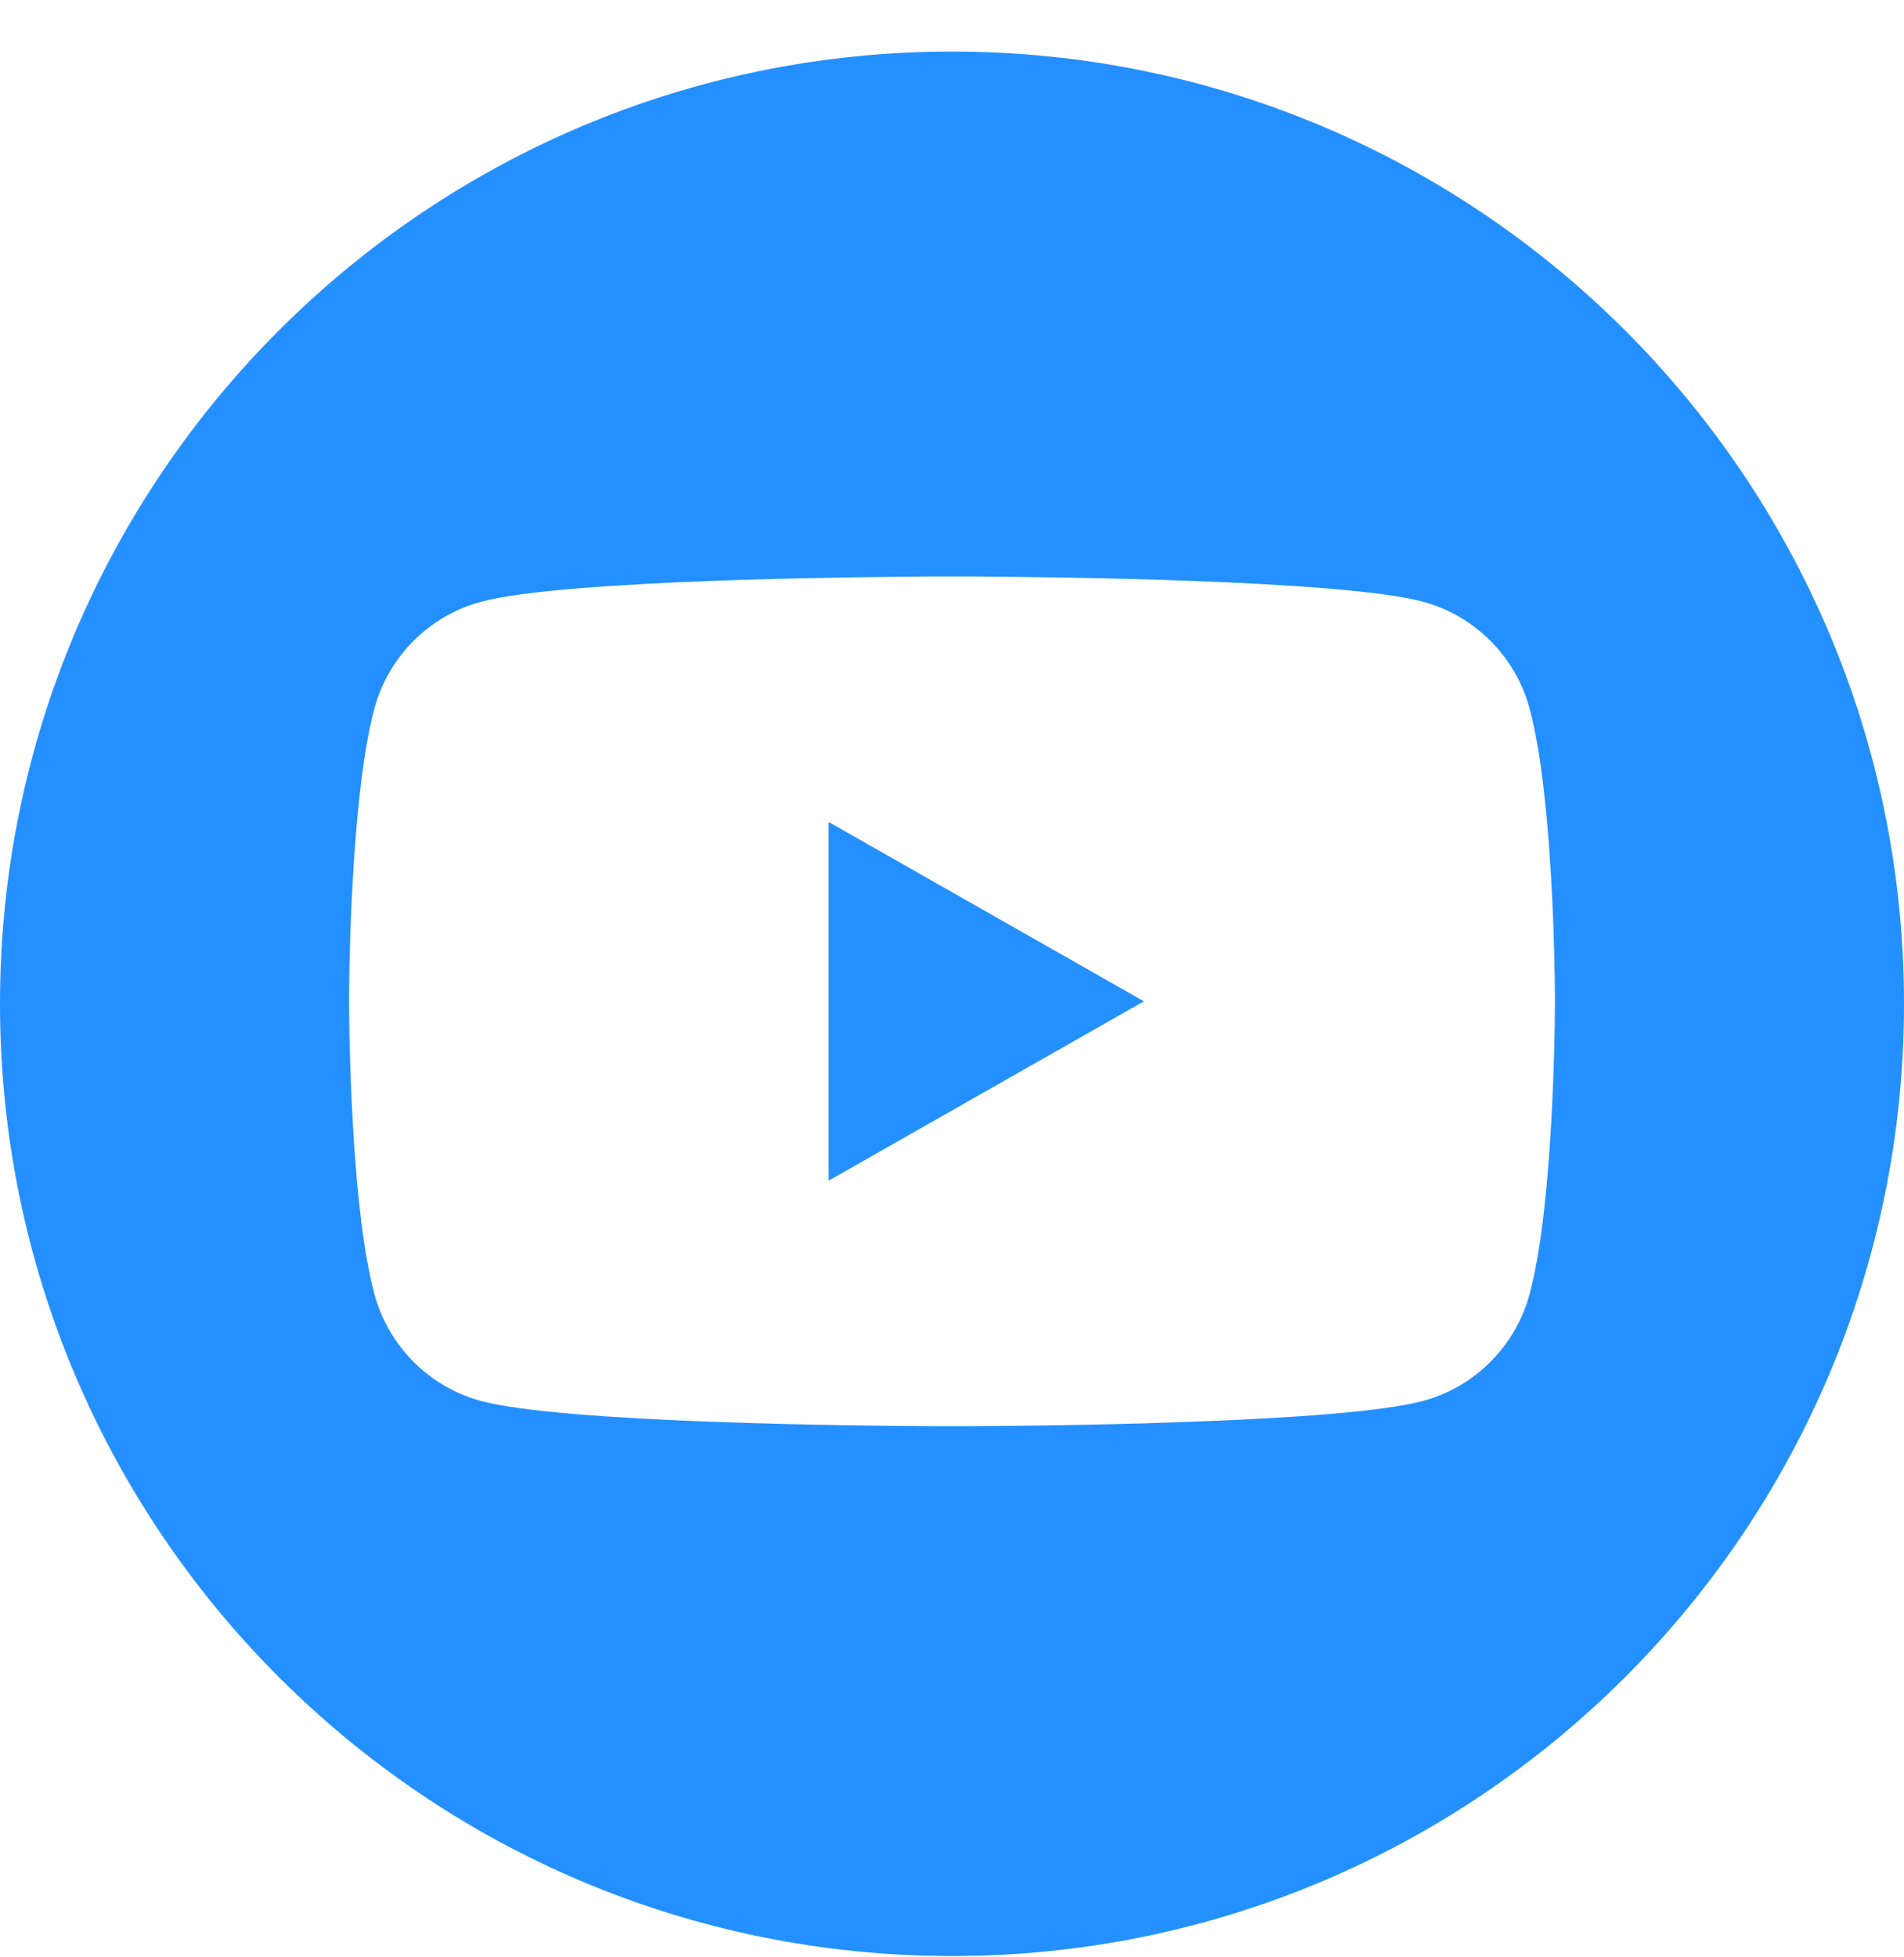 <svg xmlns="http://www.w3.org/2000/svg" width="36" height="37" viewBox="0 0 36 37">
    <g fill="none" fill-rule="evenodd">
        <g fill="#2490FF">
            <g>
                <path d="M18 0c9.941 0 18 8.059 18 18s-8.059 18-18 18S0 27.941 0 18 8.059 0 18 0zm.35 9.922h-.7c-.635.004-2.05.016-3.571.063l-.54.018c-1.81.066-3.657.185-4.447.398-.981.264-1.754 1.041-2.016 2.029-.404 1.518-.466 4.437-.475 5.286v.475c.01.85.07 3.768.475 5.286.262.988 1.035 1.765 2.016 2.03 1.54.415 7.102.47 8.557.478H18.35c.673-.004 2.219-.017 3.84-.072l.543-.02c1.72-.067 3.425-.184 4.175-.387.981-.264 1.754-1.041 2.016-2.029.433-1.627.473-4.86.476-5.435v-.177c-.003-.574-.043-3.808-.476-5.435-.262-.988-1.035-1.765-2.016-2.03-1.54-.415-7.102-.47-8.557-.478zm-2.682 4.641l5.96 3.39-5.96 3.39v-6.78z" transform="translate(-1487 -792) translate(1487 792.975)"/>
            </g>
        </g>
    </g>
</svg>
